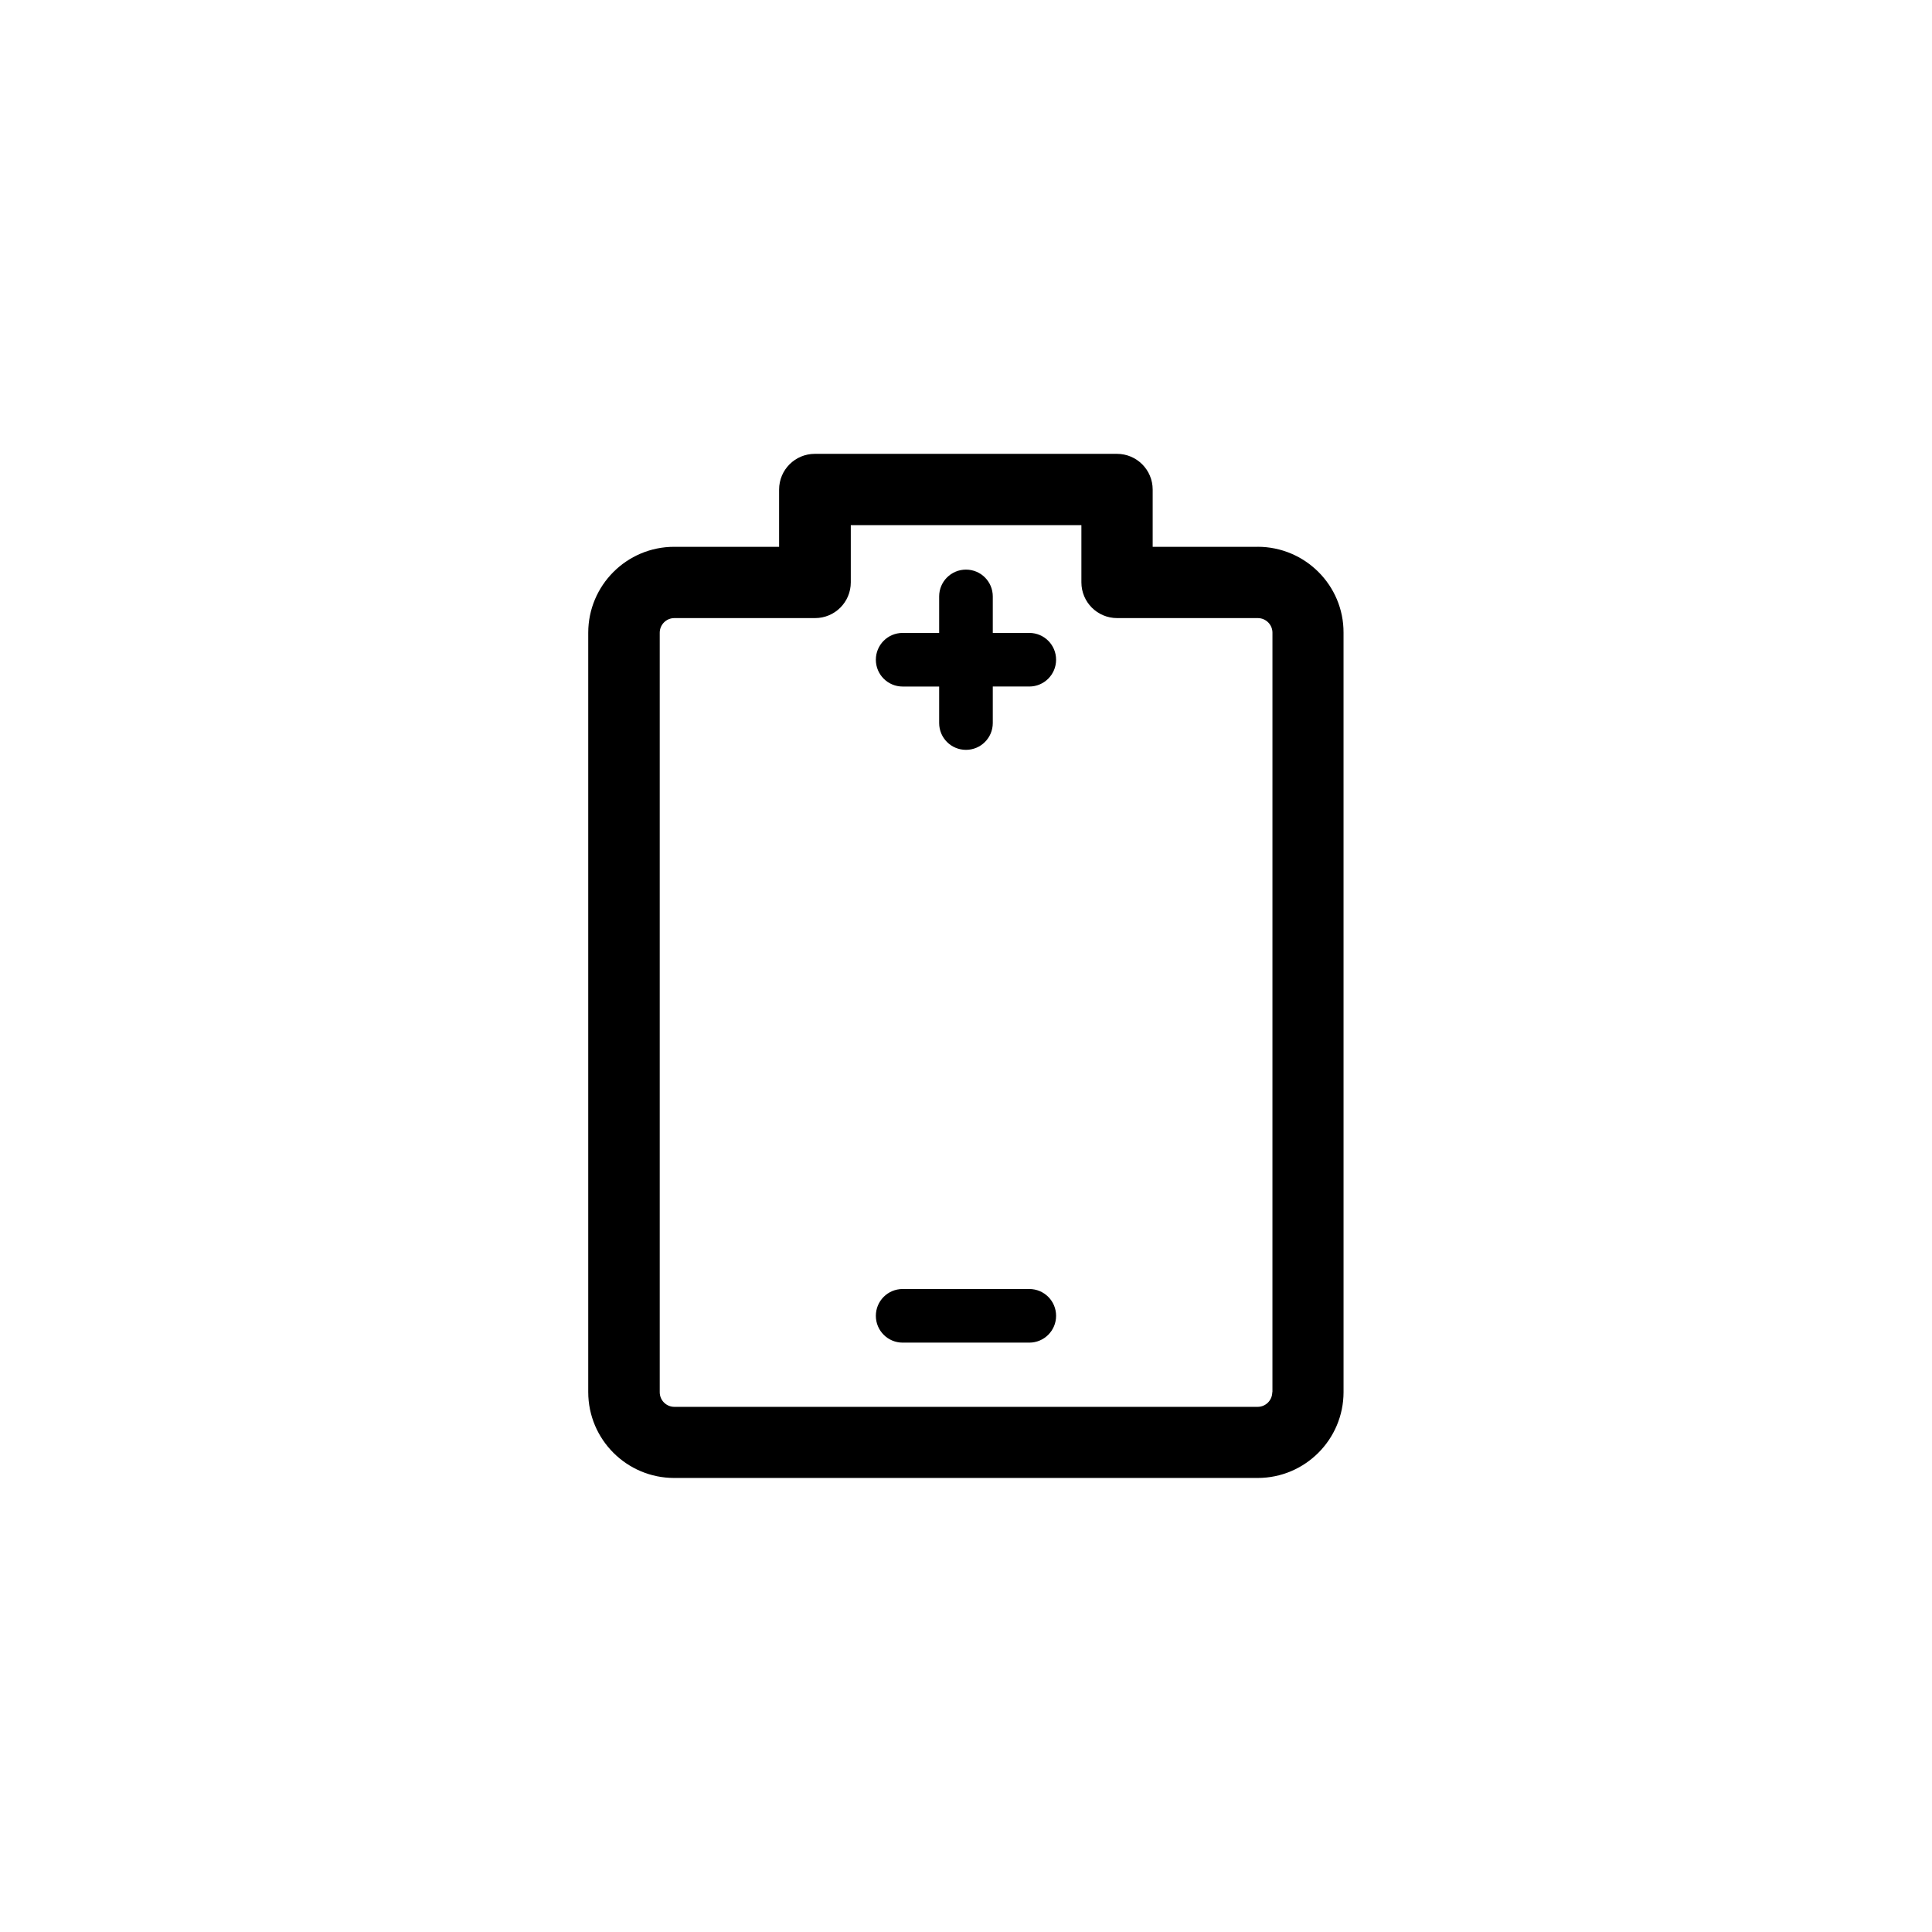 <?xml version="1.0" encoding="UTF-8"?>
<!-- The Best Svg Icon site in the world: iconSvg.co, Visit us! https://iconsvg.co -->
<svg fill="#000000" width="800px" height="800px" version="1.1" viewBox="144 144 512 512" xmlns="http://www.w3.org/2000/svg">
 <g>
  <path d="m477.28 288.91h-27.809v-15.164c0-5.238-4.231-9.473-9.473-9.473h-80.055c-5.238 0-9.473 4.231-9.473 9.473v15.164h-27.809c-12.594 0-22.773 10.227-22.773 22.773v201.22c0 12.594 10.227 22.773 22.773 22.773h154.62c12.594 0 22.773-10.227 22.773-22.773l-0.004-201.23c0.051-12.543-10.176-22.77-22.773-22.77zm3.883 224.04c0 2.117-1.715 3.879-3.879 3.879h-154.57c-2.117 0-3.879-1.715-3.879-3.879v-201.27c0-2.117 1.715-3.879 3.879-3.879h37.281c5.238 0 9.473-4.231 9.473-9.473v-15.164h61.113v15.164c0 5.238 4.231 9.473 9.473 9.473h37.281c2.117 0 3.879 1.715 3.879 3.879l-0.004 201.27z"/>
  <path d="m416.77 311.73h-9.672v-9.672c0-3.93-3.176-7.106-7.106-7.106-3.93 0-7.106 3.176-7.106 7.106v9.672h-9.672c-3.93 0-7.106 3.176-7.106 7.106 0 3.93 3.176 7.106 7.106 7.106h9.672v9.672c0 3.93 3.176 7.106 7.106 7.106 3.93 0 7.106-3.176 7.106-7.106v-9.676h9.672c3.93 0 7.106-3.176 7.106-7.106 0-3.926-3.172-7.102-7.106-7.102z"/>
  <path d="m416.77 485.6h-33.555c-3.93 0-7.106 3.176-7.106 7.106s3.176 7.106 7.106 7.106h33.555c3.93 0 7.106-3.176 7.106-7.106 0-3.934-3.172-7.106-7.106-7.106z"/>
 </g>
</svg>